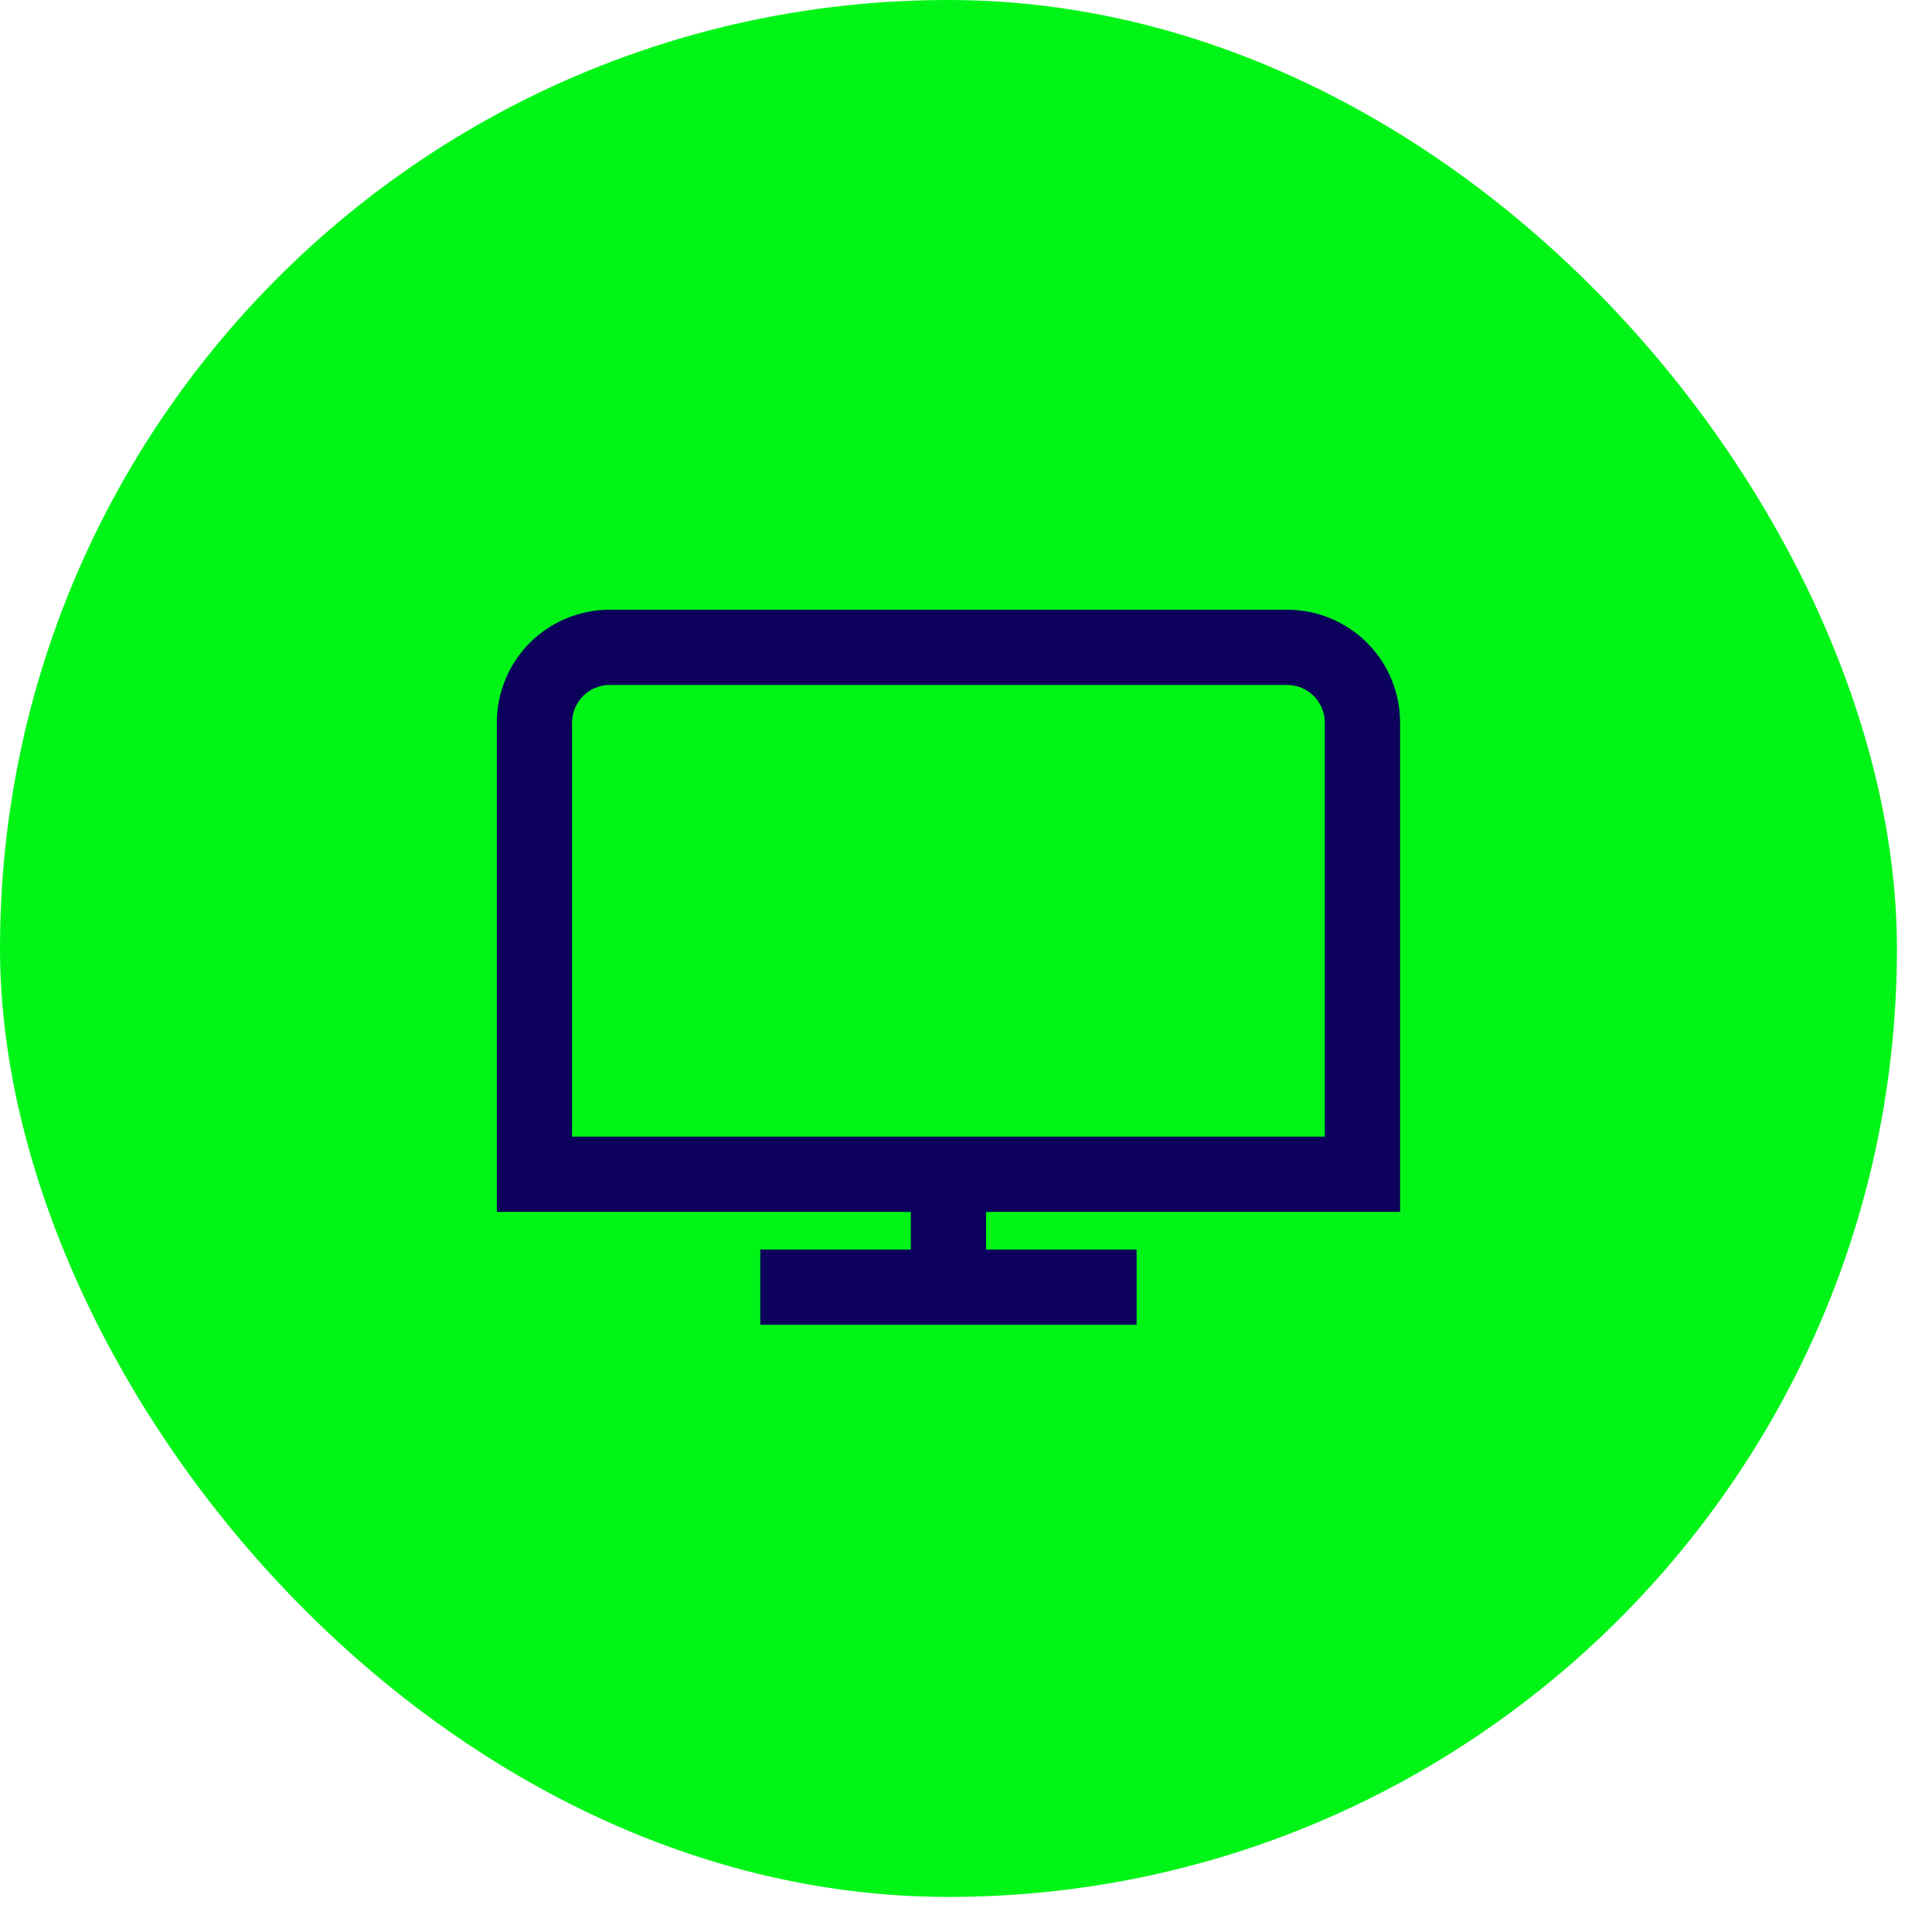 <svg width="32" height="32" viewBox="0 0 32 32" fill="none" xmlns="http://www.w3.org/2000/svg">
<rect width="31.419" height="31.419" rx="15.709" fill="#00F517"/>
<g clip-path="url(#clip0_759_413)">
<path d="M23.19 20.073V11.969C23.19 11.473 22.993 10.997 22.642 10.646C22.291 10.296 21.816 10.099 21.32 10.099H10.099C9.603 10.099 9.127 10.296 8.776 10.646C8.426 10.997 8.229 11.473 8.229 11.969V20.073H15.086V20.696H12.592V21.943H18.826V20.696H16.332V20.073H23.19ZM9.475 11.969C9.475 11.803 9.541 11.645 9.658 11.528C9.775 11.411 9.933 11.345 10.099 11.345H21.32C21.485 11.345 21.643 11.411 21.76 11.528C21.877 11.645 21.943 11.803 21.943 11.969V18.826H9.475V11.969Z" fill="#0C005C"/>
</g>
<defs>
<clipPath id="clip0_759_413">
<rect width="14.961" height="14.961" fill="white" transform="translate(8.229 8.229)"/>
</clipPath>
</defs>
</svg>
